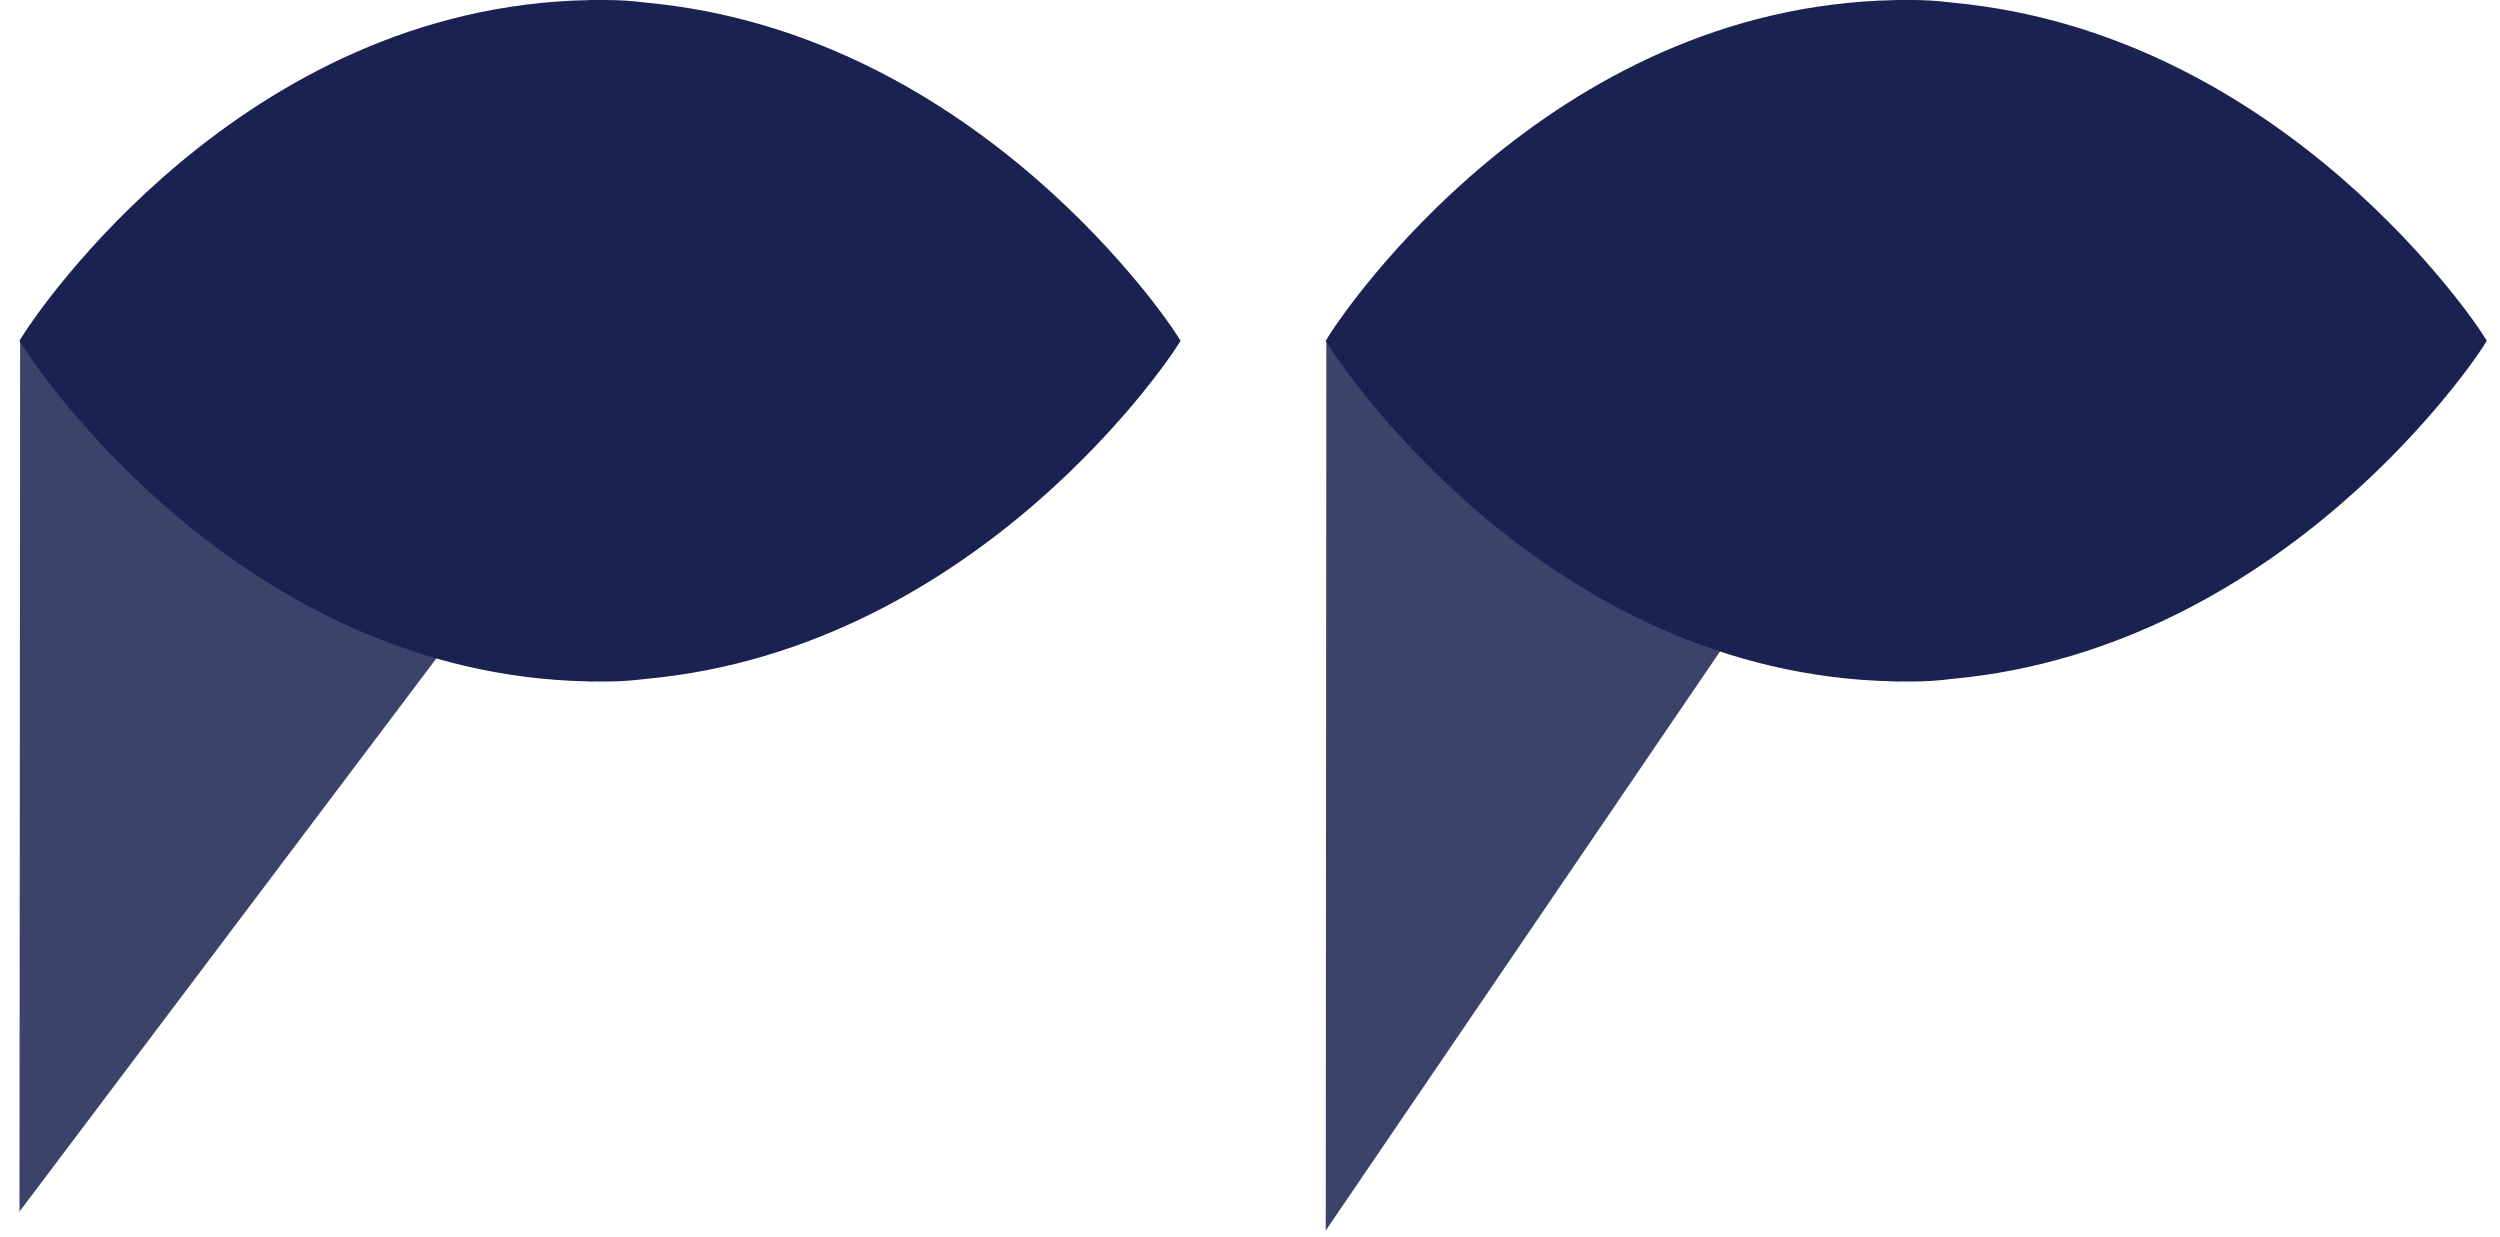 <?xml version="1.0" encoding="UTF-8"?>
<svg width="95px" height="47px" viewBox="0 0 95 47" version="1.1" xmlns="http://www.w3.org/2000/svg" xmlns:xlink="http://www.w3.org/1999/xlink">
    <title>Group</title>
    <g id="Symbols" stroke="none" stroke-width="1" fill="none" fill-rule="evenodd">
        <g id="ProjectQuote" transform="translate(-452, 0)" fill="#192251">
            <g id="Group" transform="translate(452.5, 0)">
                <polygon id="Triangle-Copy-11" opacity="0.845" transform="translate(12.709, 29.495) rotate(-270) translate(-12.709, -29.495) " points="-3.837 17.026 29.255 41.964 -3.837 41.939"></polygon>
                <polygon id="Triangle-Copy-12" opacity="0.845" transform="translate(61.388, 29.855) rotate(-270) translate(-61.388, -29.855) " points="44.482 18.344 78.293 41.365 44.482 41.342"></polygon>
                <path d="M22.301,0 L22.301,0.001 L22.365,0.001 L22.509,0 L22.509,0 C23.023,0 23.53,0.033 24.027,0.098 C36.758,1.269 44.099,12.537 44.176,12.658 L44.362,12.948 L44.176,13.24 C44.099,13.361 36.758,24.628 24.028,25.8 C23.53,25.864 23.023,25.898 22.509,25.898 L22.301,25.896 L22.301,25.898 L22.157,25.896 L22.053,25.897 L21.885,25.898 L21.885,25.898 L21.884,25.893 L21.838,25.893 C8.642,25.624 0.86,13.916 0.44,13.267 L0.423,13.24 L0.24,12.948 L0.423,12.658 L0.44,12.631 C0.861,11.981 8.66,0.247 21.884,0.004 L21.885,0 L22.301,0 L22.301,0 Z" id="Combined-Shape-Copy-12"></path>
                <path d="M71.939,0 L71.939,0.001 L72.003,0.001 L72.146,0 L72.146,0 C72.661,0 73.167,0.033 73.665,0.098 C86.396,1.269 93.737,12.537 93.814,12.658 L94,12.948 L93.814,13.24 C93.737,13.361 86.396,24.628 73.665,25.8 C73.167,25.864 72.661,25.898 72.146,25.898 L71.939,25.896 L71.939,25.898 L71.795,25.896 L71.691,25.897 L71.523,25.898 L71.523,25.898 L71.522,25.893 L71.476,25.893 C58.28,25.624 50.498,13.916 50.078,13.267 L50.06,13.24 L49.878,12.948 L50.06,12.658 L50.078,12.631 C50.499,11.981 58.298,0.247 71.522,0.004 L71.523,0 L71.939,0 L71.939,0 Z" id="Combined-Shape-Copy-13"></path>
            </g>
        </g>
    </g>
</svg>